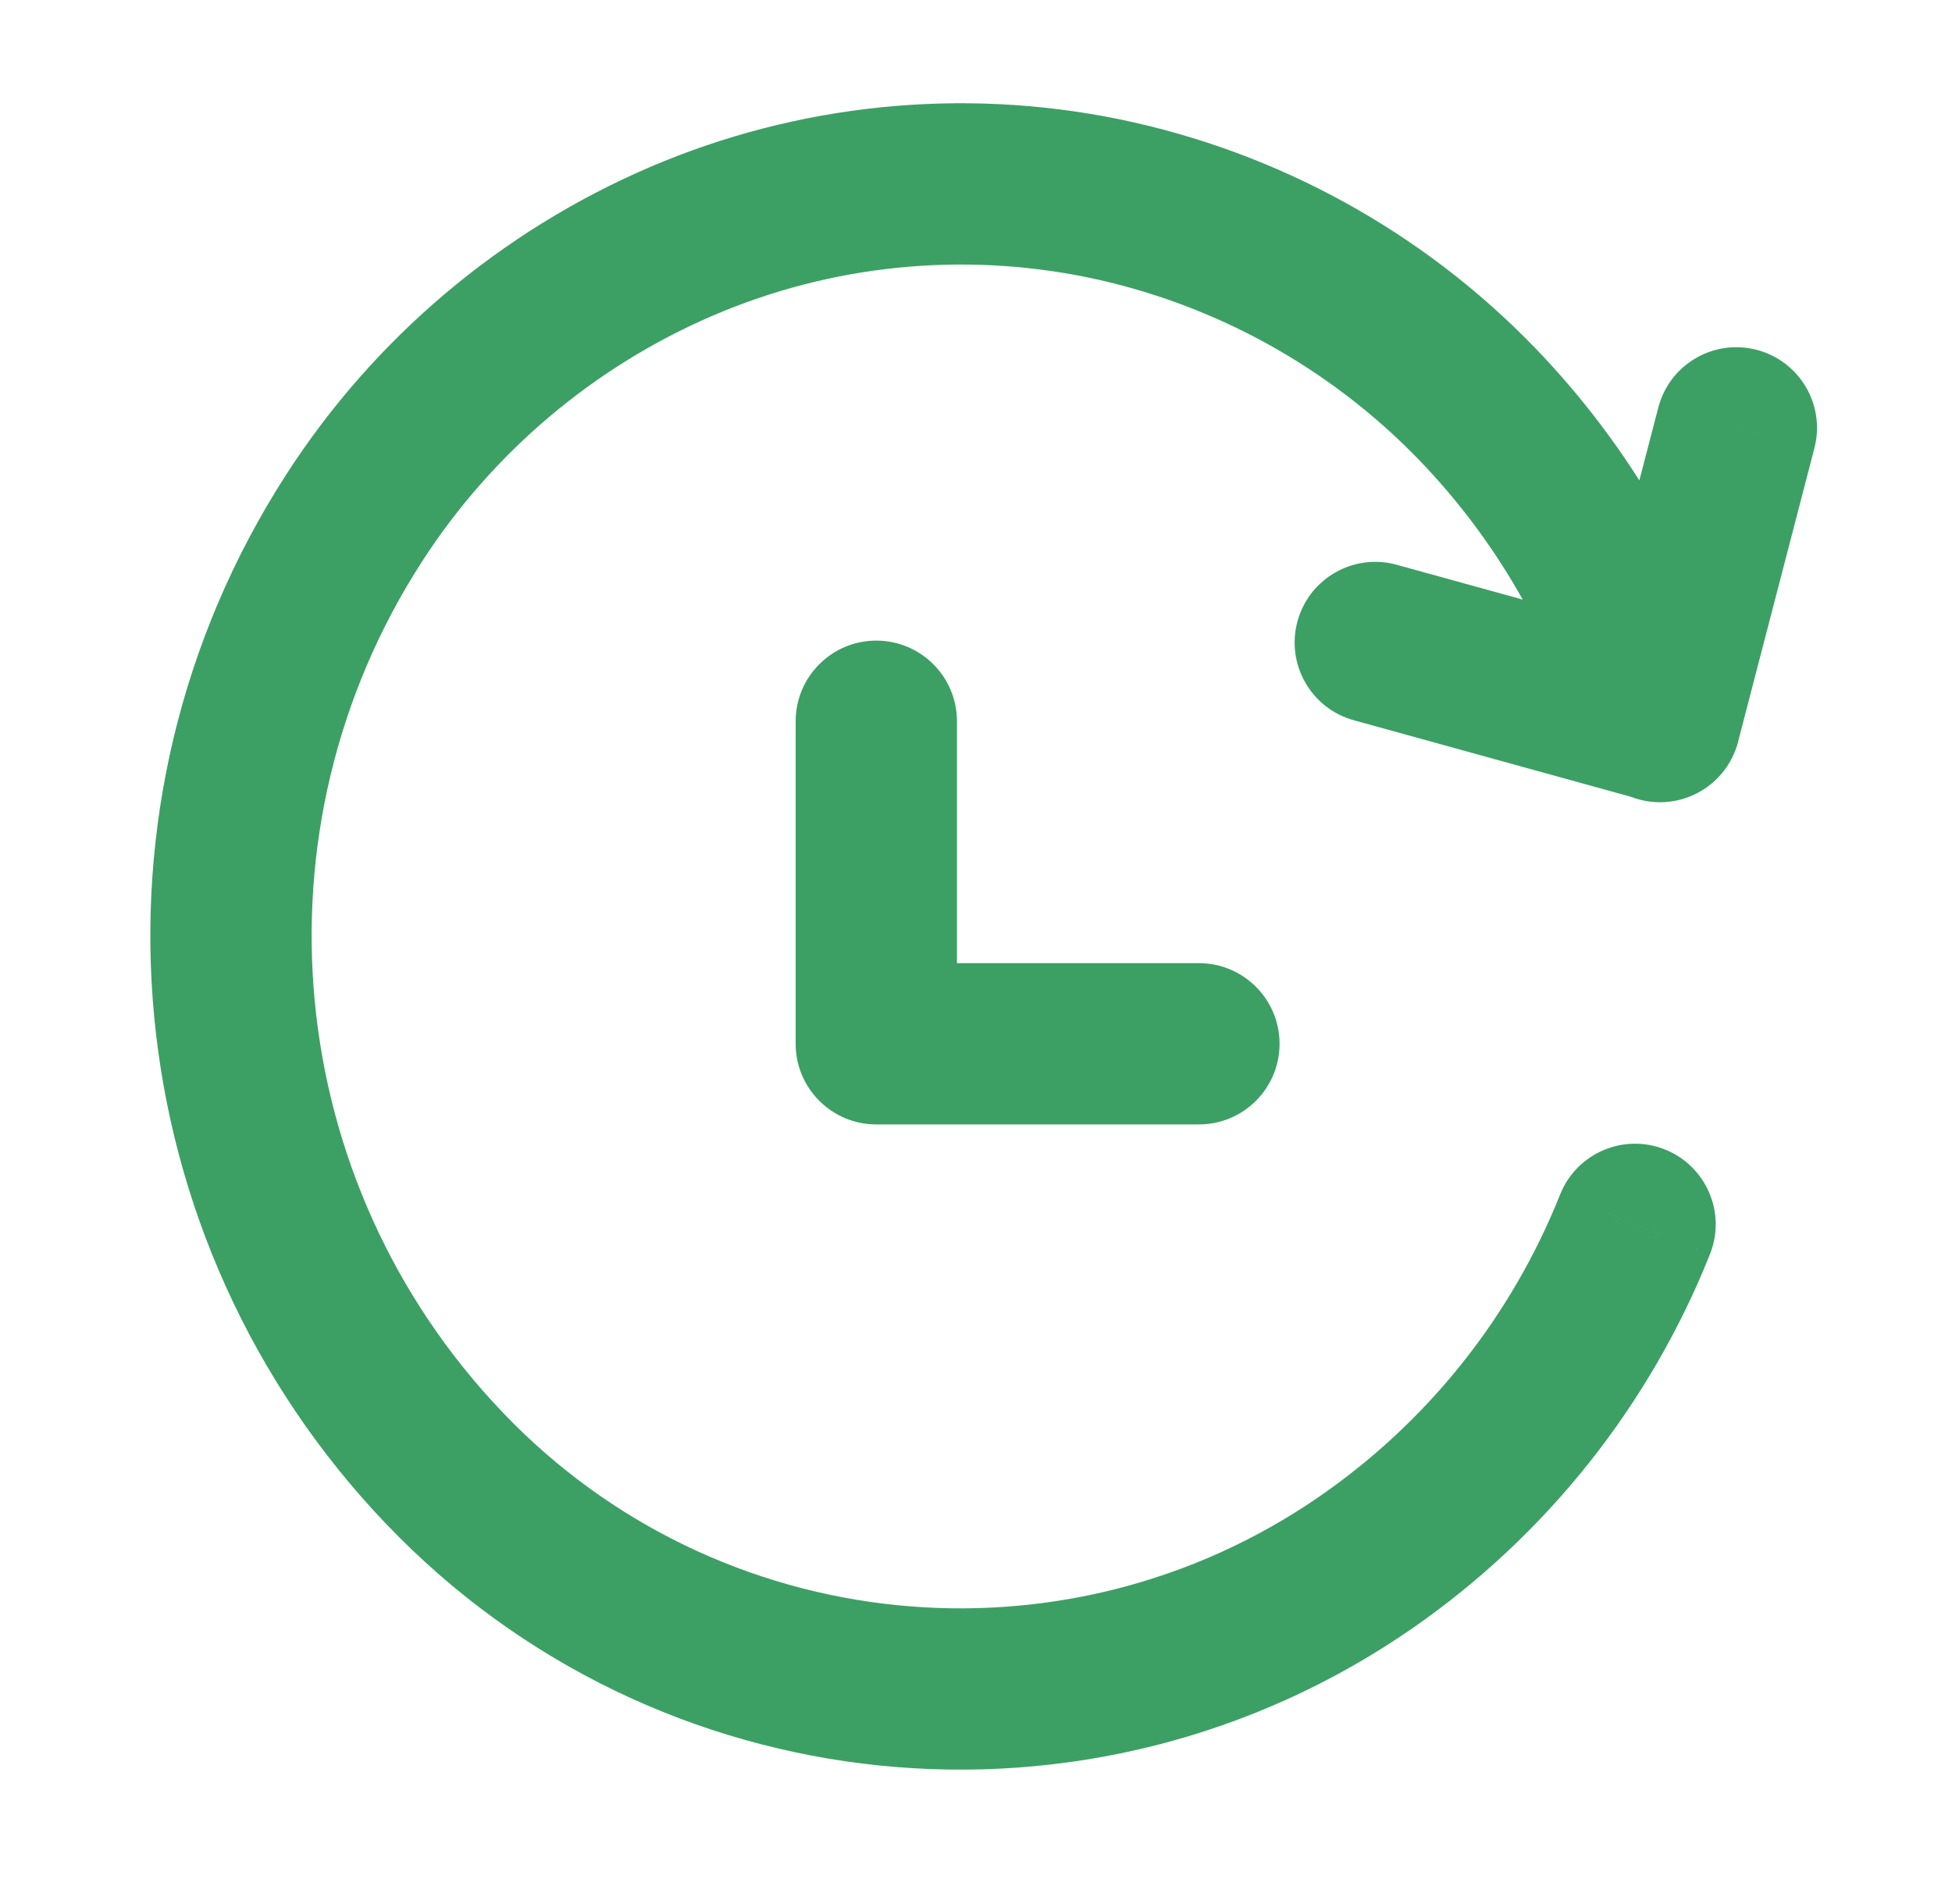 <svg width="41" height="40" viewBox="0 0 41 40" fill="none" xmlns="http://www.w3.org/2000/svg">
<path d="M33.241 15.62C33.498 16.519 34.436 17.04 35.335 16.782C36.235 16.525 36.755 15.587 36.498 14.687L33.241 15.62ZM31.029 8.49L32.249 7.315L32.248 7.314L31.029 8.49ZM23.172 4.165L23.514 2.506L23.511 2.505L23.172 4.165ZM14.315 5.069L13.648 3.511L13.646 3.512L14.315 5.069ZM7.435 10.887L6.012 9.969L6.012 9.969L7.435 10.887ZM9.342 30.851L10.567 29.681L10.566 29.68L9.342 30.851ZM28.696 32.819L29.661 34.211L29.661 34.211L28.696 32.819ZM35.916 26.349C36.263 25.48 35.839 24.495 34.97 24.148C34.101 23.802 33.116 24.225 32.769 25.094L35.916 26.349ZM33.227 14.733C32.992 15.638 33.535 16.563 34.441 16.799C35.346 17.034 36.271 16.491 36.506 15.585L33.227 14.733ZM38.11 9.414C38.345 8.509 37.802 7.584 36.896 7.349C35.991 7.113 35.066 7.657 34.831 8.562L38.11 9.414ZM34.419 16.784C35.321 17.033 36.254 16.504 36.503 15.602C36.752 14.701 36.223 13.768 35.321 13.518L34.419 16.784ZM29.338 11.865C28.436 11.616 27.503 12.145 27.254 13.047C27.005 13.949 27.534 14.882 28.436 15.131L29.338 11.865ZM20.1 15.152C20.1 14.217 19.342 13.458 18.406 13.458C17.471 13.458 16.712 14.217 16.712 15.152H20.1ZM18.406 21.928H16.712C16.712 22.864 17.471 23.622 18.406 23.622V21.928ZM25.182 23.622C26.118 23.622 26.876 22.864 26.876 21.928C26.876 20.993 26.118 20.234 25.182 20.234V23.622ZM34.869 15.153L36.498 14.687C35.706 11.92 34.247 9.388 32.249 7.315L31.029 8.49L29.81 9.666C31.423 11.34 32.601 13.384 33.241 15.62L34.869 15.153ZM31.029 8.49L32.248 7.314C29.887 4.868 26.843 3.193 23.514 2.506L23.172 4.165L22.829 5.824C25.49 6.373 27.924 7.713 29.811 9.667L31.029 8.49ZM23.172 4.165L23.511 2.505C20.197 1.828 16.756 2.179 13.648 3.511L14.315 5.069L14.983 6.626C17.457 5.565 20.195 5.286 22.832 5.825L23.172 4.165ZM14.315 5.069L13.646 3.512C10.516 4.858 7.858 7.105 6.012 9.969L7.435 10.887L8.859 11.805C10.34 9.508 12.473 7.704 14.984 6.625L14.315 5.069ZM7.435 10.887L6.012 9.969C1.528 16.922 2.399 26.043 8.117 32.022L9.342 30.851L10.566 29.68C5.931 24.834 5.225 17.441 8.859 11.805L7.435 10.887ZM9.342 30.851L8.117 32.021C13.781 37.952 22.919 38.88 29.661 34.211L28.696 32.819L27.732 31.426C22.36 35.146 15.08 34.406 10.567 29.681L9.342 30.851ZM28.696 32.819L29.661 34.211C32.474 32.262 34.649 29.528 35.916 26.349L34.343 25.722L32.769 25.094C31.749 27.654 29.997 29.857 27.731 31.426L28.696 32.819ZM34.867 15.159L36.506 15.585L38.11 9.414L36.47 8.988L34.831 8.562L33.227 14.733L34.867 15.159ZM34.87 15.151L35.321 13.518L29.338 11.865L28.887 13.498L28.436 15.131L34.419 16.784L34.87 15.151ZM18.406 15.152H16.712V21.928H18.406H20.1V15.152H18.406ZM18.406 21.928V23.622H25.182V21.928V20.234H18.406V21.928Z" fill="#3CA064"/>
</svg>
